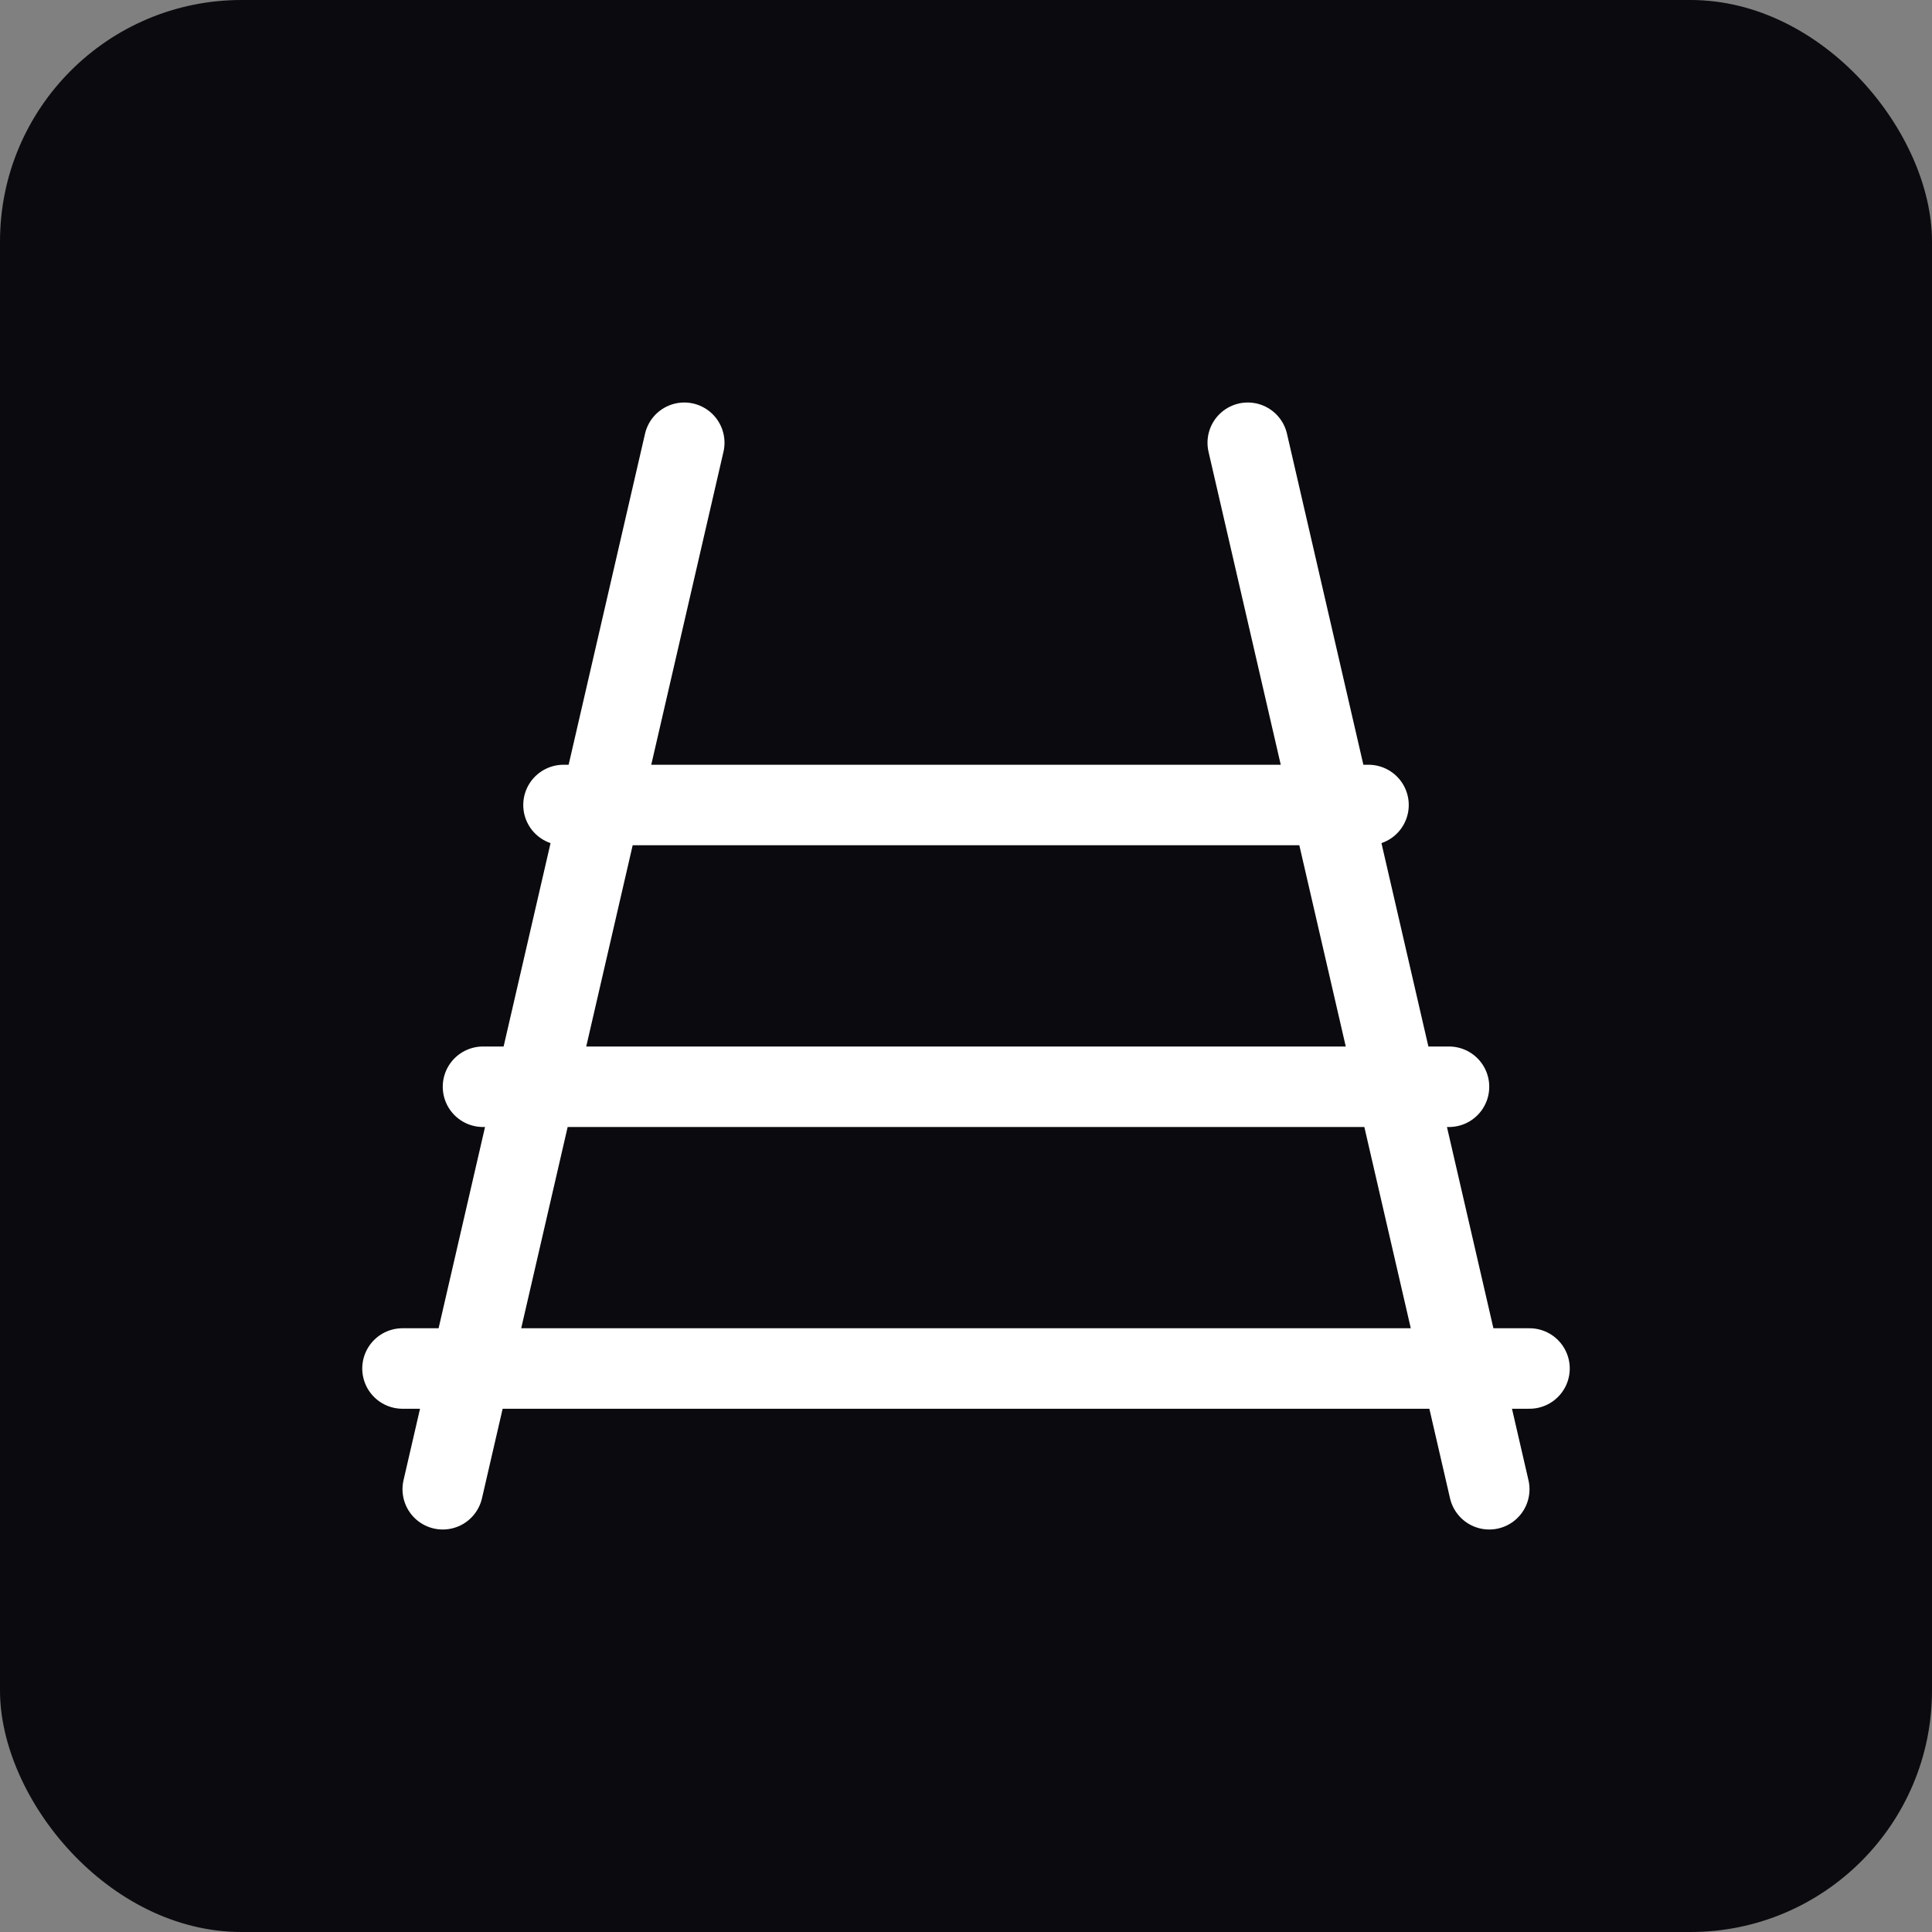 <svg xmlns="http://www.w3.org/2000/svg" width="96" height="96" viewBox="0 0 96 96">
  <rect x="0" y="0" width="96" height="96" fill="#808080" stroke="none"/>
  <rect width="96" height="96" rx="12" fill="#0b0b0f"/>
  <g fill="none" stroke="#ffffff" stroke-width="4" stroke-linecap="round" stroke-linejoin="round">
    <path d="M34 22l-12 52M62 22l12 52"/>
    <path d="M28 40h40M24 54h48M20 68h56"/>
  </g>
</svg>

